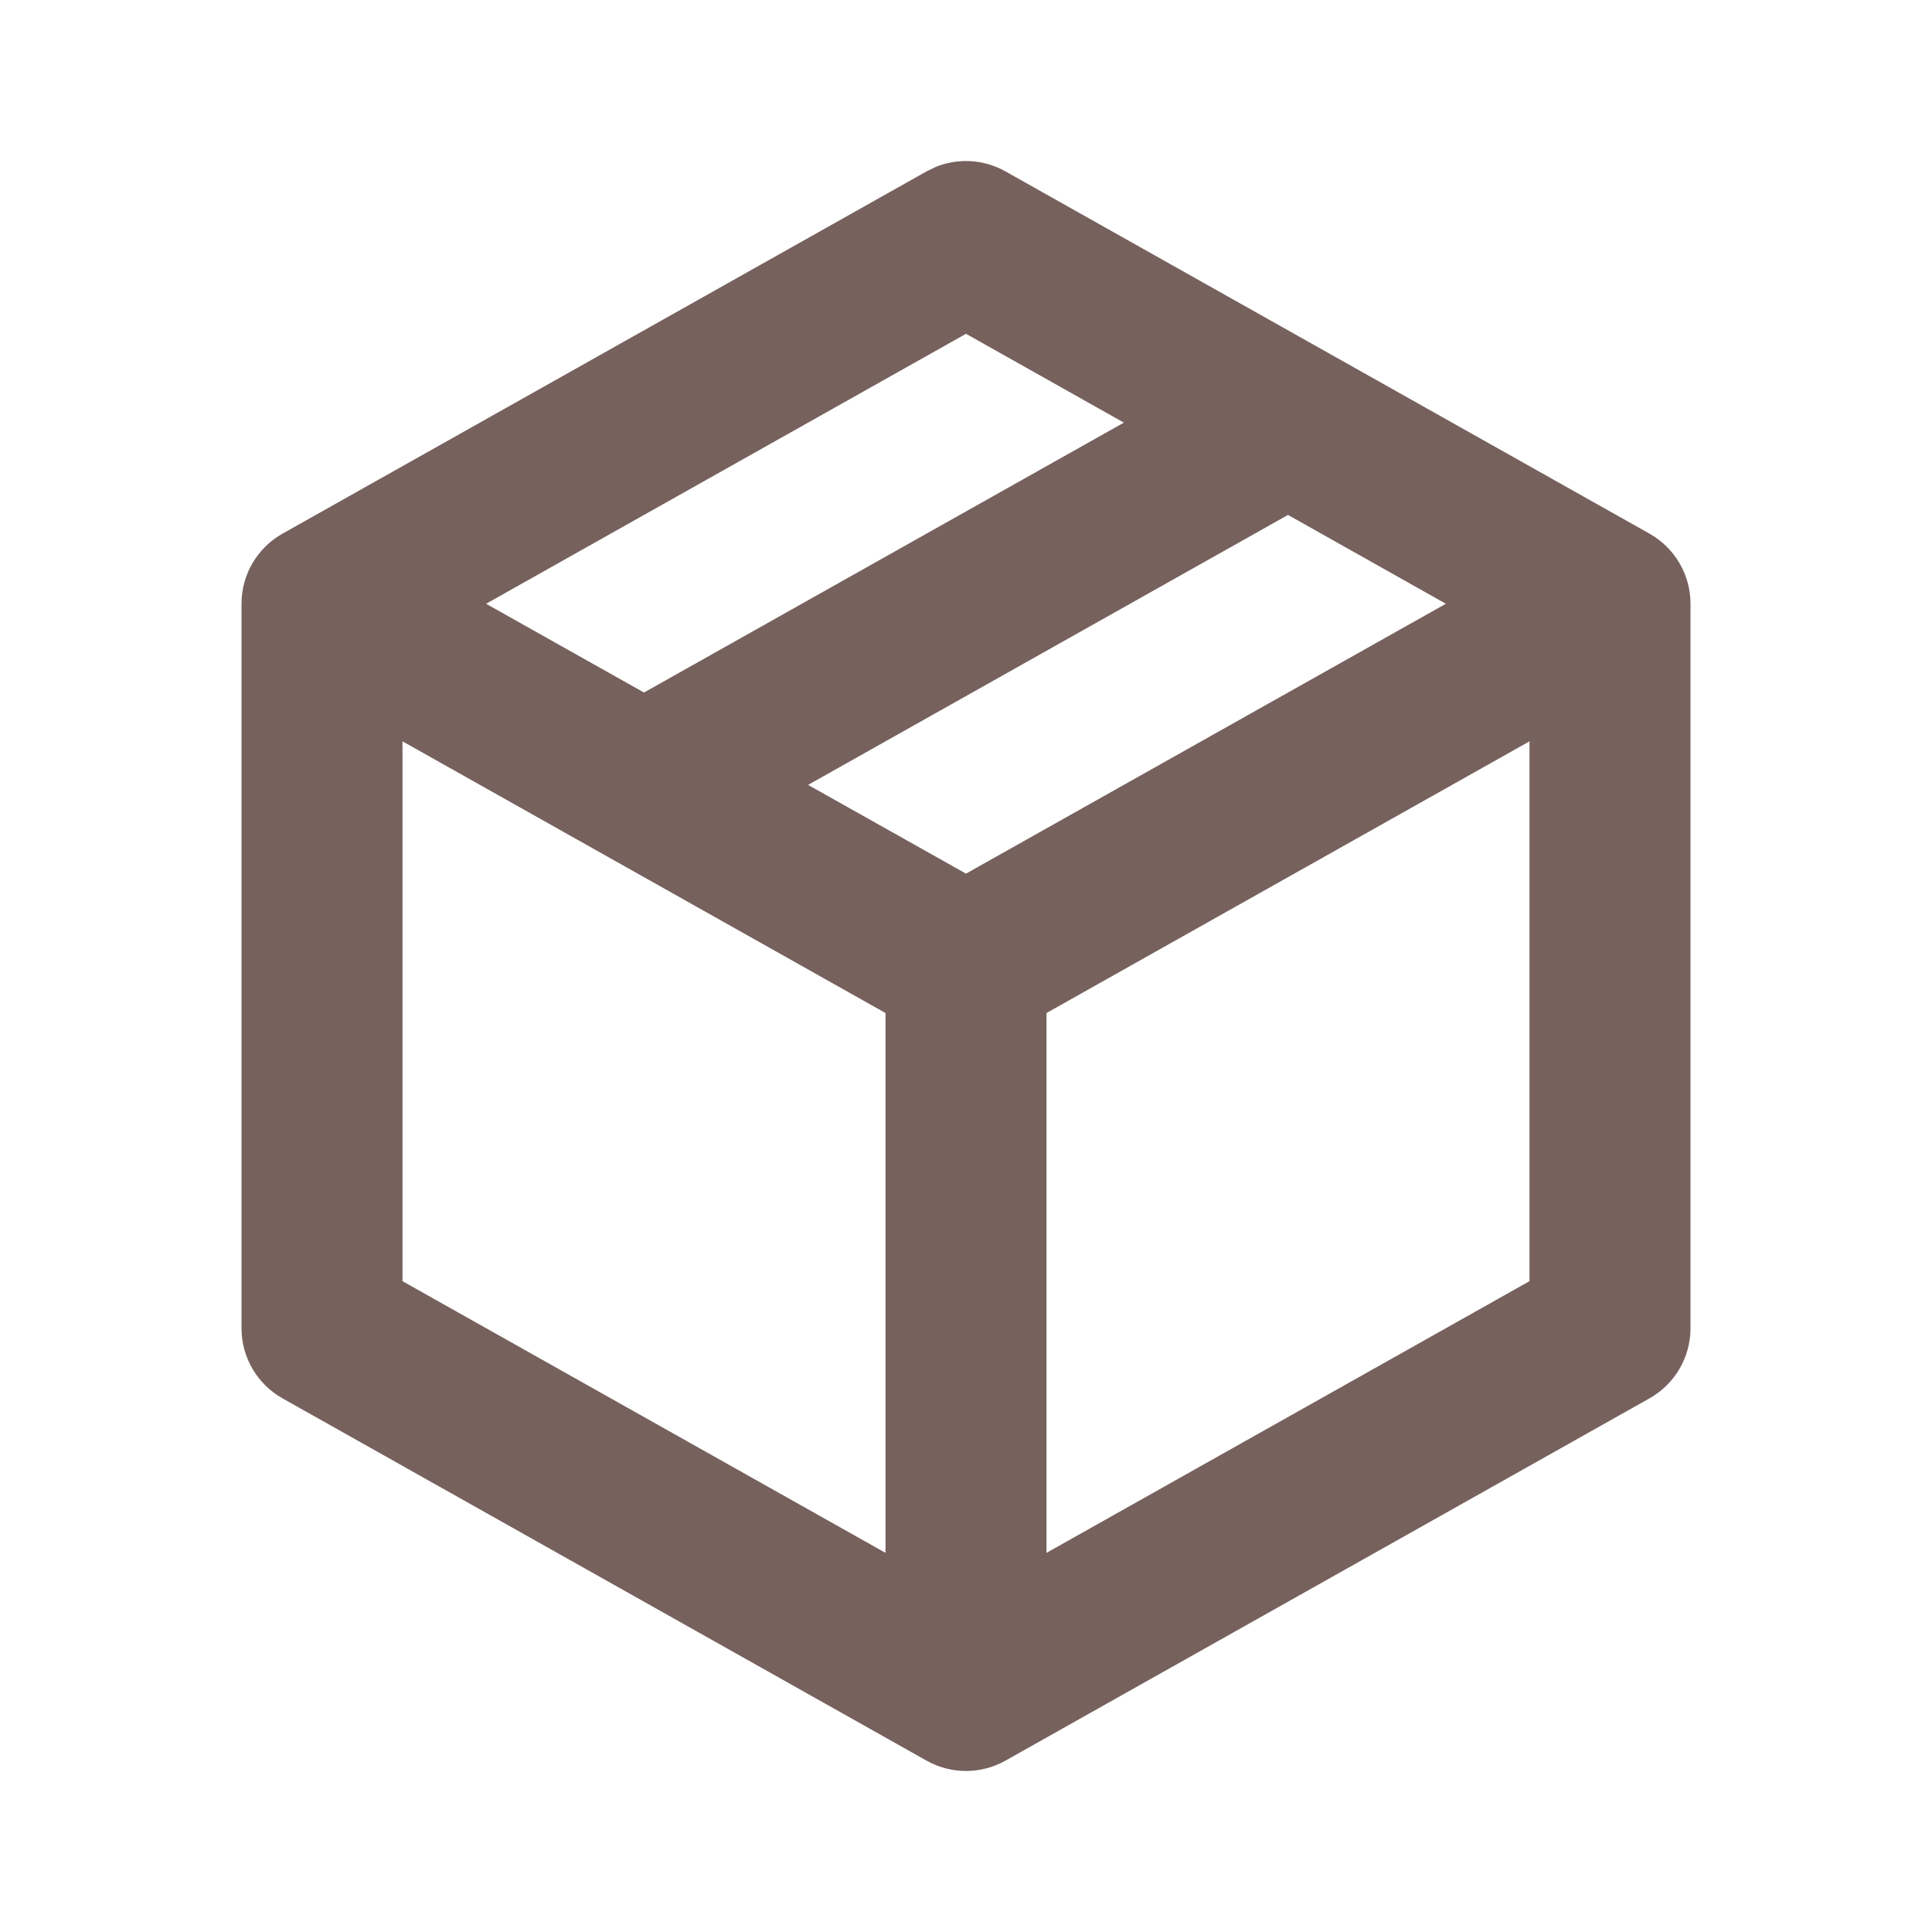<svg width="69" height="69" viewBox="0 0 69 69" fill="none" xmlns="http://www.w3.org/2000/svg">
<path d="M14.375 45.756L31.625 55.459V36.179L14.375 26.476V45.756ZM37.375 36.179V55.459L54.625 45.756V26.476L37.375 36.179ZM28.86 28.032L34.5 31.201L51.638 21.563L46 18.39L28.86 28.032ZM17.36 21.563L23 24.733L40.138 15.094L34.5 11.921L17.36 21.563ZM60.375 47.438C60.375 48.476 59.814 49.433 58.909 49.942L35.909 62.88C35.034 63.372 33.966 63.372 33.091 62.88L10.091 49.942C9.186 49.433 8.625 48.476 8.625 47.438V21.563C8.625 20.524 9.186 19.568 10.091 19.058L33.091 6.121L33.428 5.958C34.23 5.635 35.144 5.69 35.909 6.121L58.909 19.058C59.814 19.568 60.375 20.524 60.375 21.563V47.438Z" fill="#76615D"/>
</svg>
